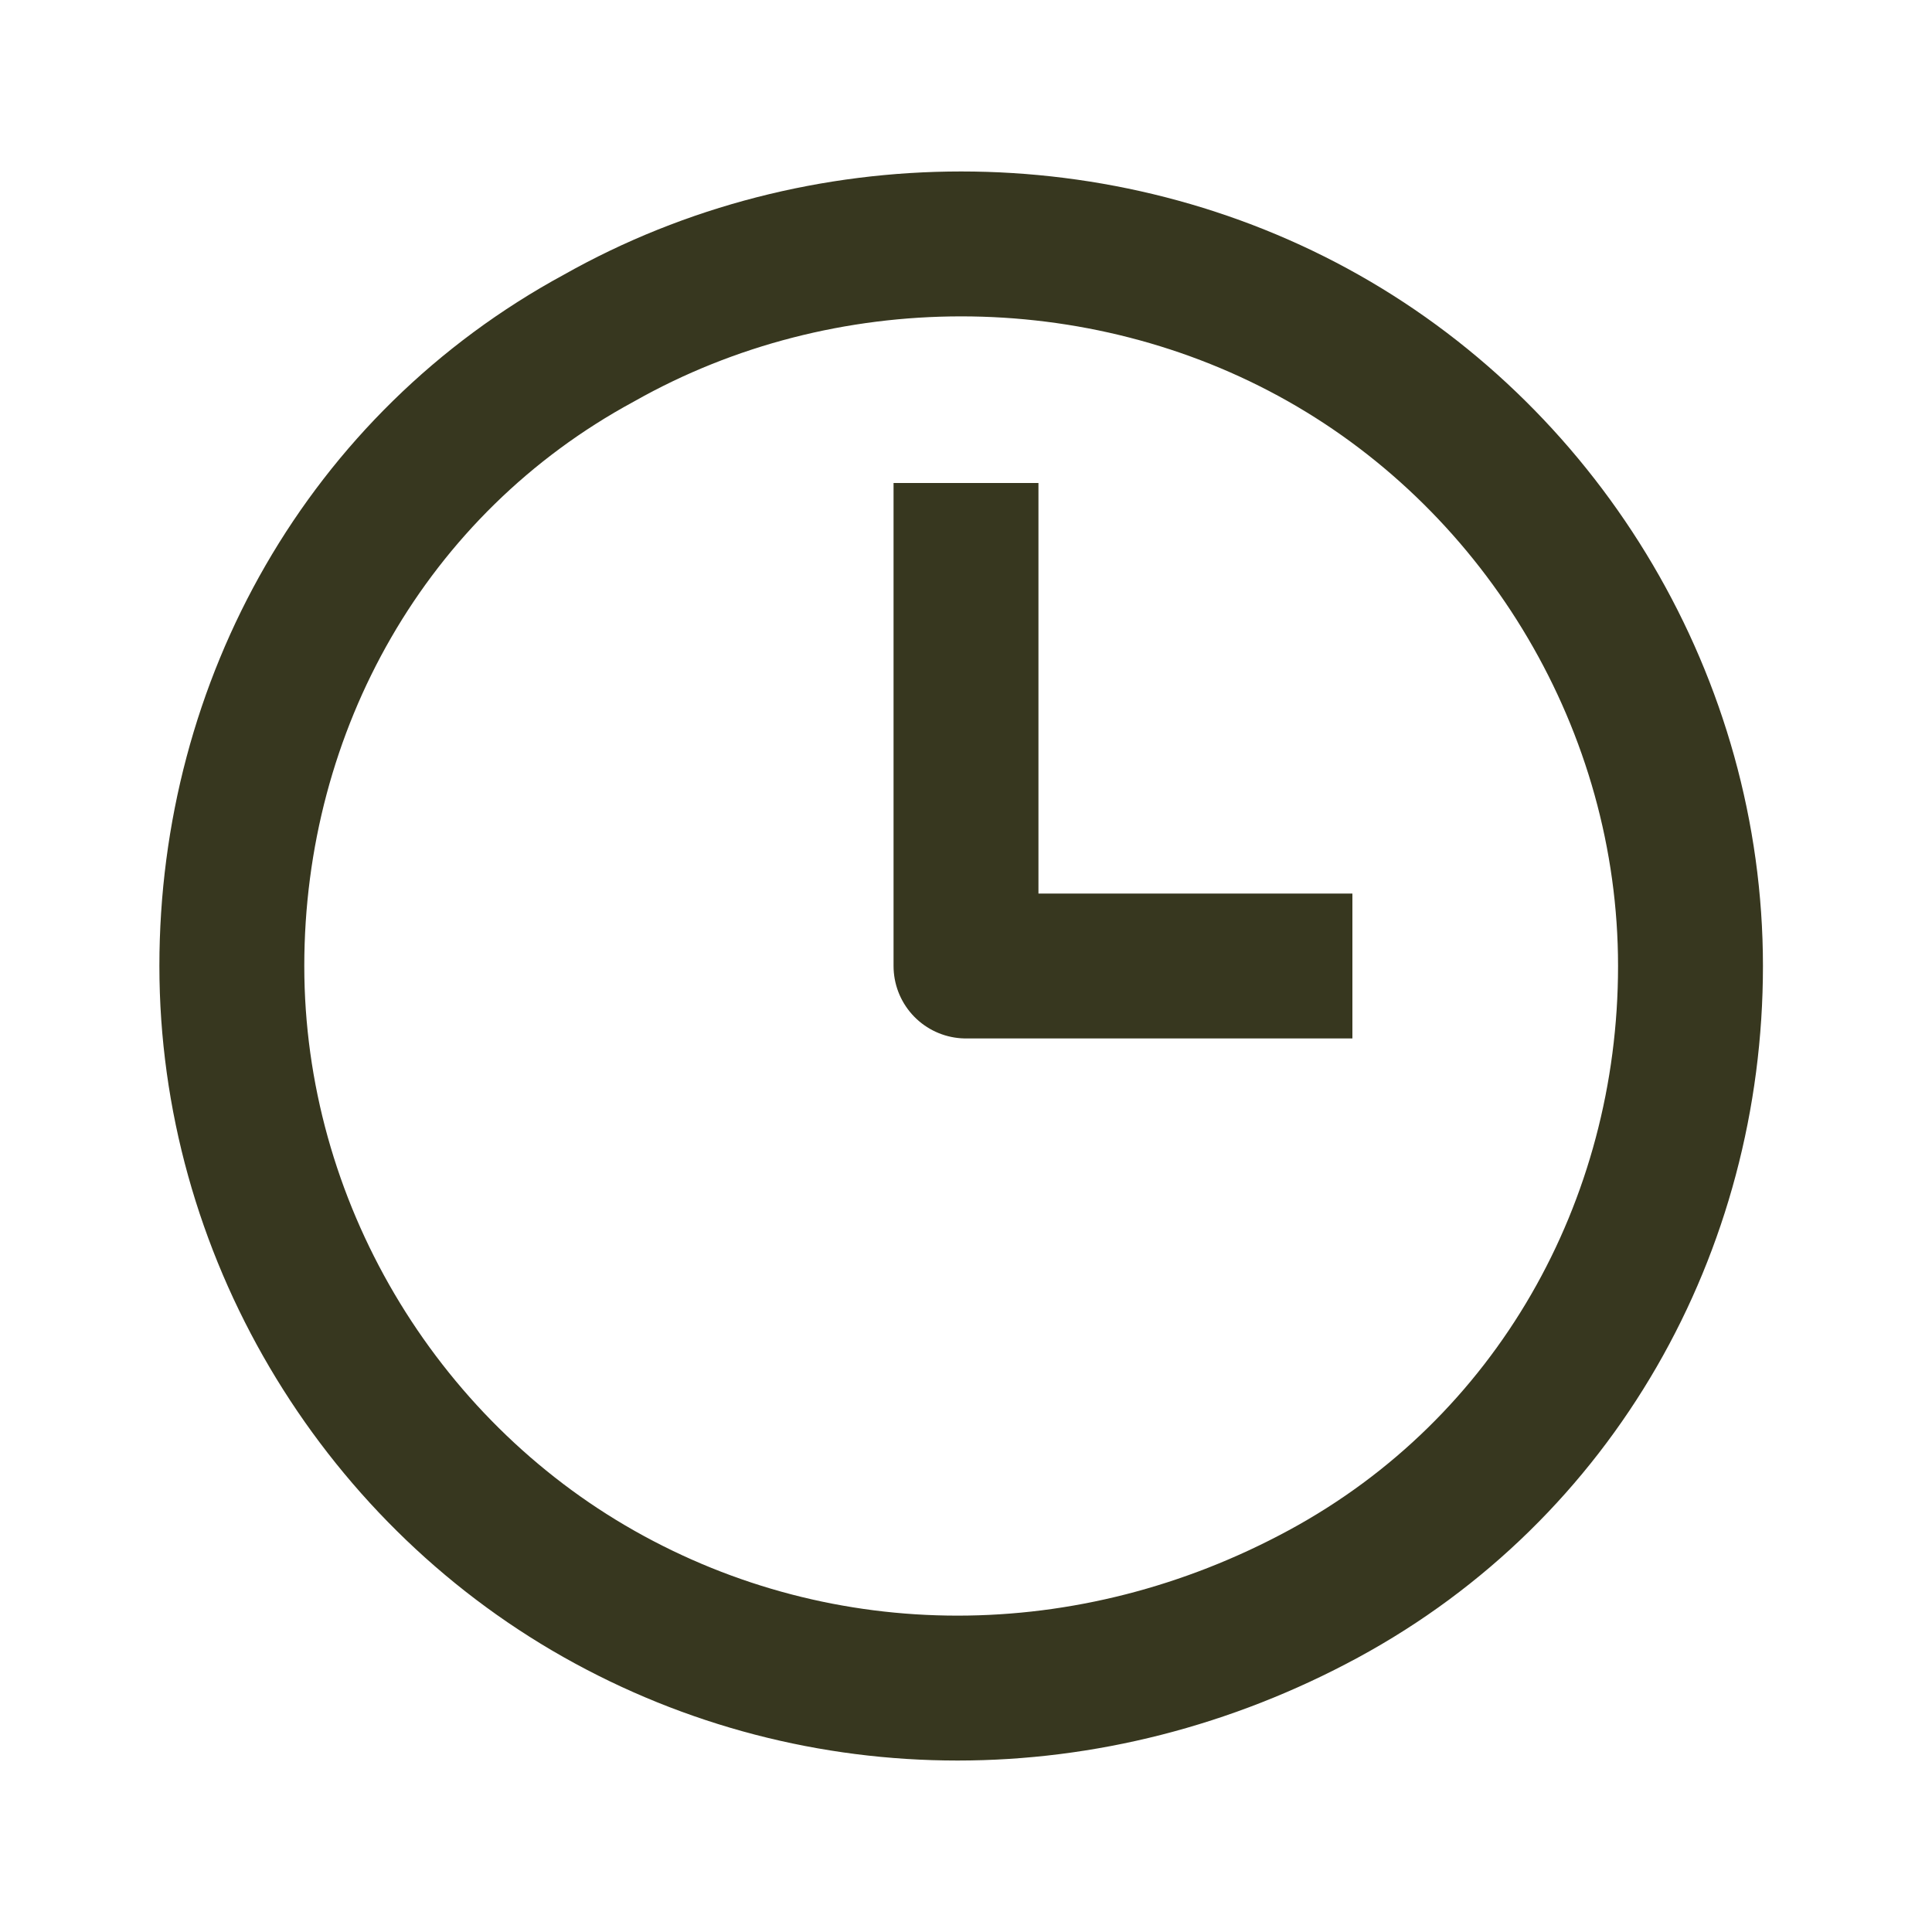 <?xml version="1.0" encoding="UTF-8"?>
<svg id="Ebene_1" xmlns="http://www.w3.org/2000/svg" xmlns:xlink="http://www.w3.org/1999/xlink" version="1.1" viewBox="0 0 20 20">
  <!-- Generator: Adobe Illustrator 29.2.1, SVG Export Plug-In . SVG Version: 2.1.0 Build 116)  -->
  <defs>
    <style>
      .st0 {
        fill: none;
        stroke: #37371f;
        stroke-linejoin: round;
        stroke-width: 1.5px;
      }
    </style>
  </defs>
  <g id="Icons-_x2F_-Vorteile-_x2F_-24-7">
    <g id="clock">
      <path id="Stroke-1" class="st0" d="M17.5,10c0,2.7-1.4,5.2-3.8,6.5s-5.2,1.3-7.5,0-3.8-3.8-3.8-6.5,1.4-5.2,3.8-6.5c2.3-1.3,5.2-1.3,7.5,0,2.3,1.3,3.8,3.8,3.8,6.5Z"/>
      <polyline id="Stroke-3" class="st0" points="10 5 10 10 14 10"/>
    </g>
  </g>
</svg>